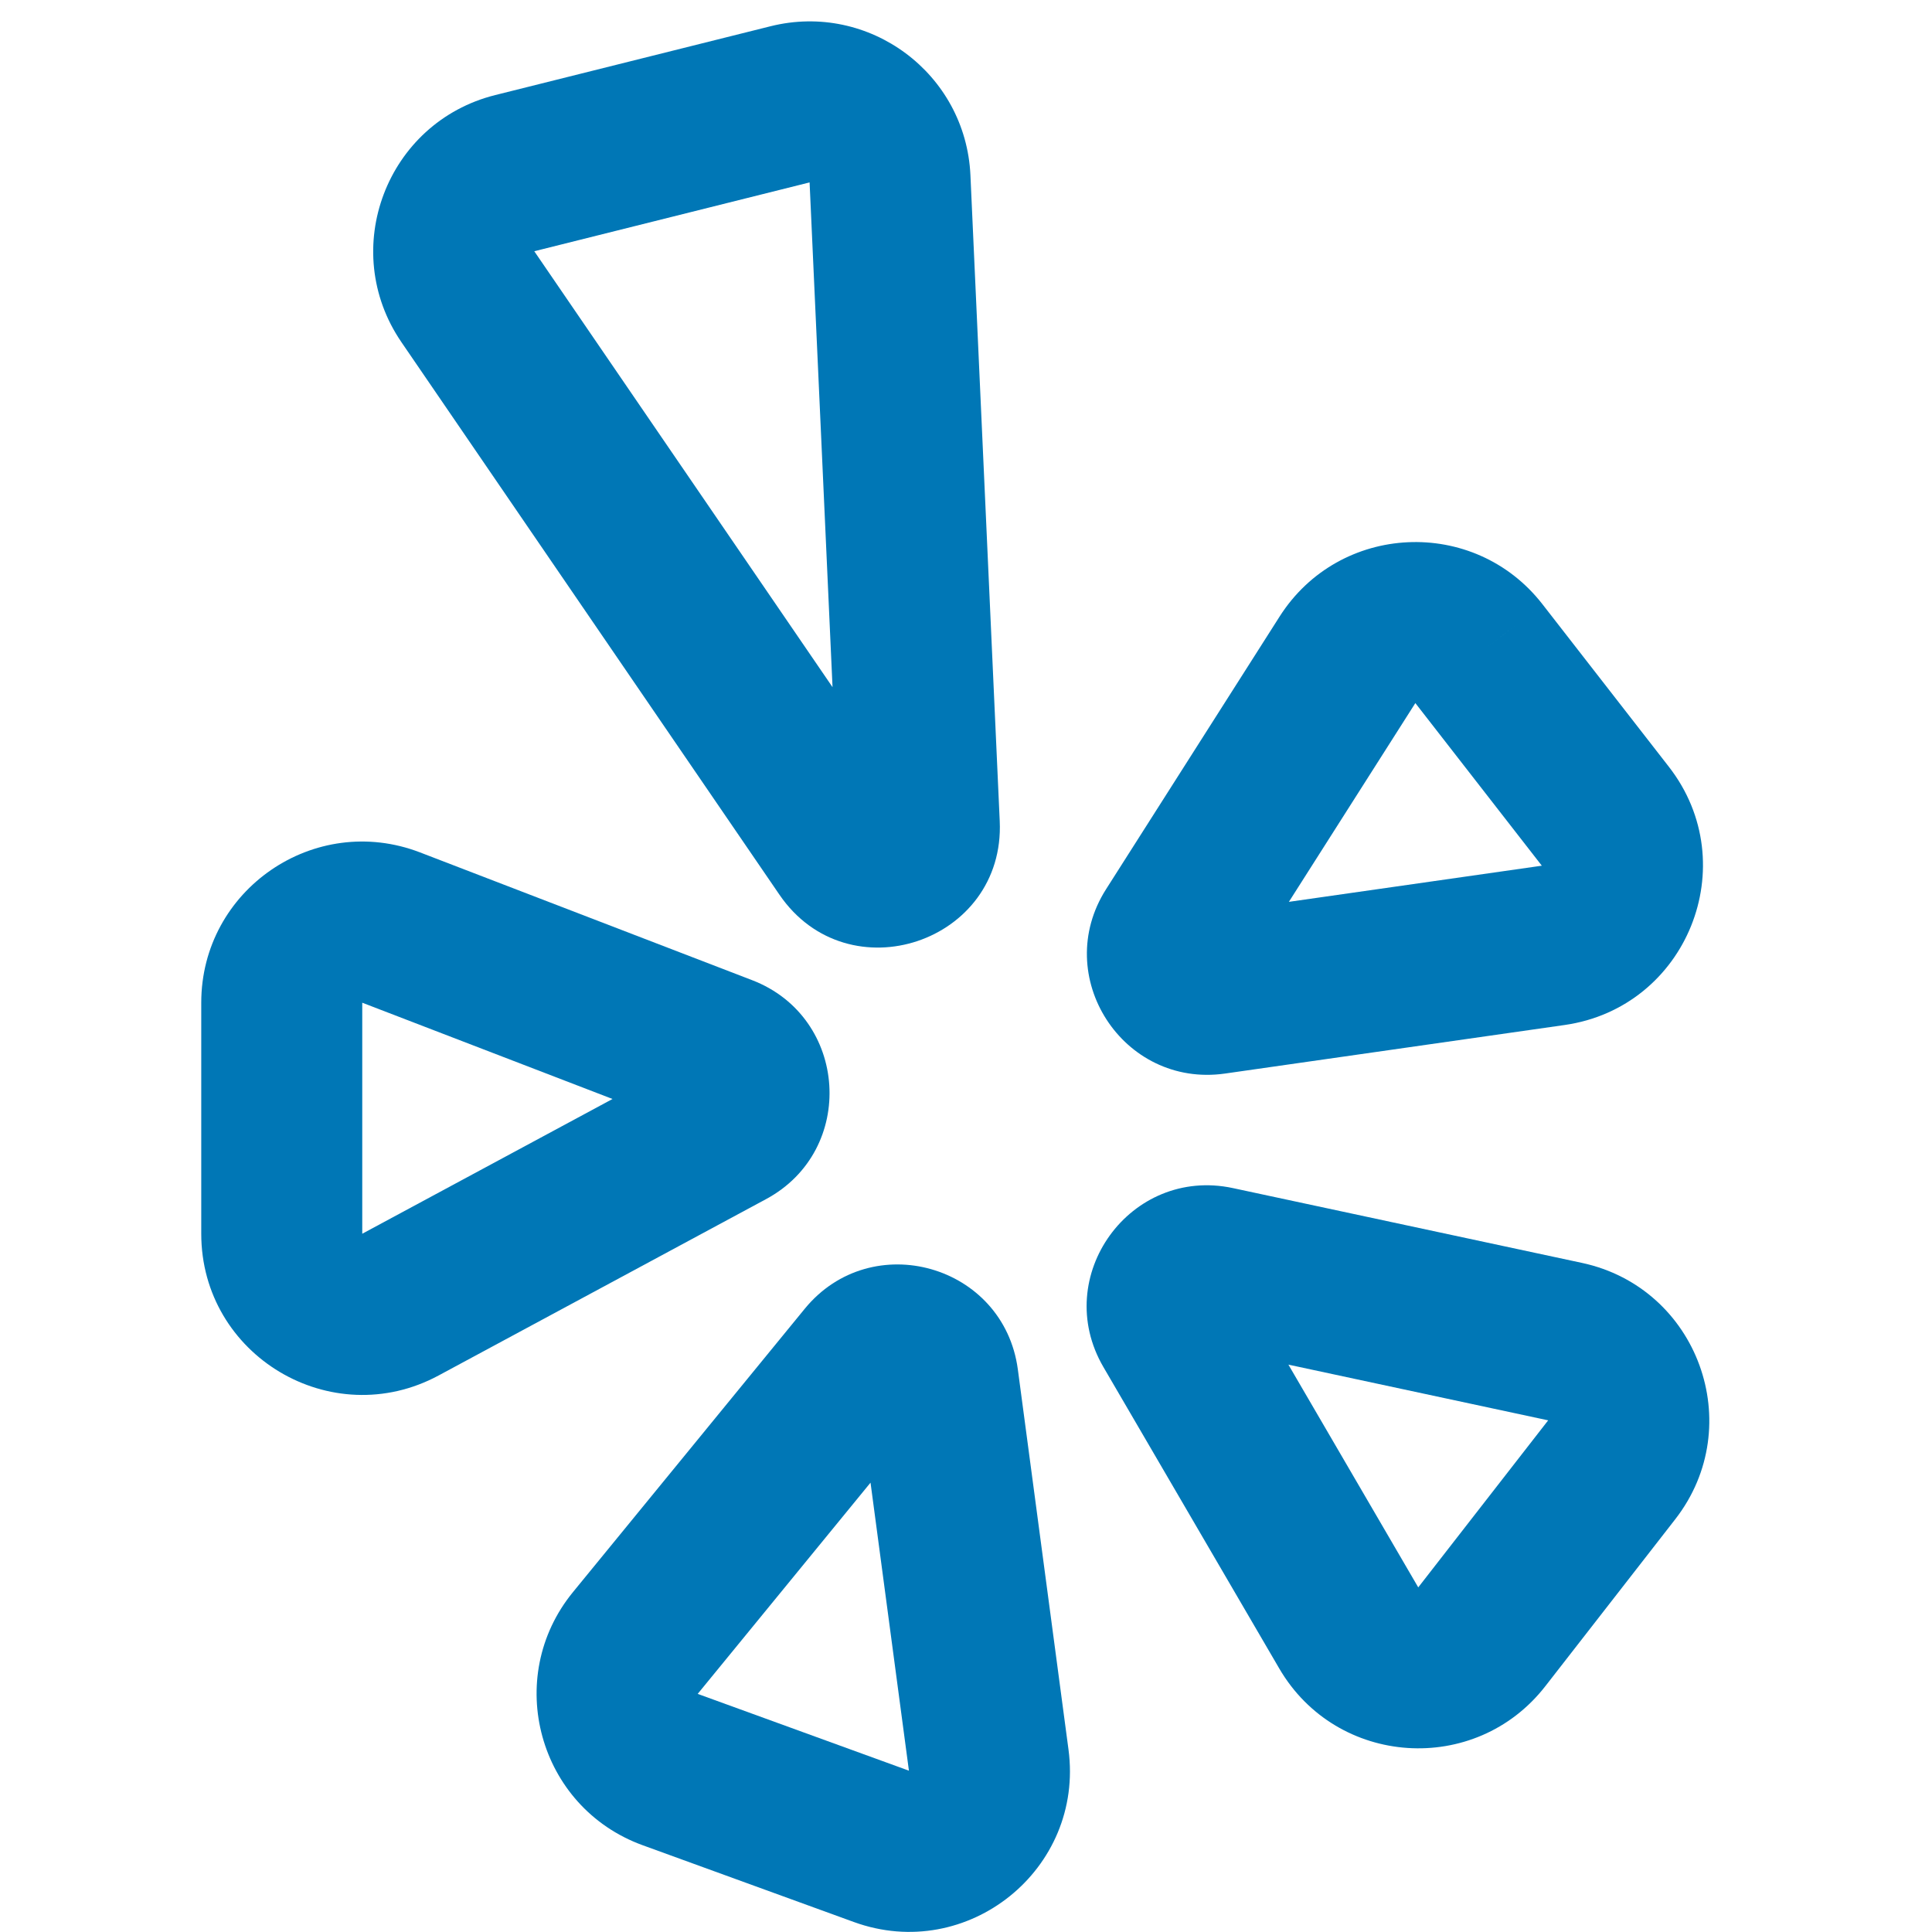 <svg width="24" height="24" viewBox="0 0 24 24" fill="none" xmlns="http://www.w3.org/2000/svg">
<path fill-rule="evenodd" clip-rule="evenodd" d="M9.572 0.326C10.798 0.02 11.997 0.913 12.055 2.176L12.419 10.2C12.488 11.708 10.536 12.361 9.683 11.115L4.987 4.251C4.2 3.101 4.8 1.519 6.152 1.181L9.572 0.326ZM10.057 2.266L6.637 3.121L10.342 8.536L10.057 2.266Z" fill="#0077B6"/>
<path fill-rule="evenodd" clip-rule="evenodd" d="M19.161 7.506L18.537 7.991L18.42 8.082M19.161 7.506C18.312 6.414 16.637 6.493 15.895 7.66L19.161 7.506ZM19.153 10.754L17.582 8.734L16.011 11.203L19.153 10.754ZM19.161 7.506L20.732 9.526C21.674 10.738 20.956 12.516 19.436 12.733L15.218 13.336C13.949 13.517 13.052 12.127 13.74 11.046L15.895 7.66M19.161 7.506L18.537 7.991L19.161 7.506Z" fill="#0077B6"/>
<path fill-rule="evenodd" clip-rule="evenodd" d="M13.707 16.982C13.05 15.856 14.042 14.486 15.316 14.759L19.651 15.688C21.093 15.997 21.716 17.707 20.811 18.872L19.197 20.946C18.328 22.064 16.604 21.949 15.891 20.726L13.707 16.982ZM16.005 16.952L17.618 19.719L19.232 17.644L16.005 16.952Z" fill="#0077B6"/>
<path fill-rule="evenodd" clip-rule="evenodd" d="M9.996 16.259C10.827 15.243 12.47 15.71 12.644 17.011L11.652 17.143L12.644 17.011L13.273 21.732C13.472 23.221 12.019 24.389 10.607 23.876L7.983 22.922L8.325 21.982L7.983 22.922C6.688 22.451 6.246 20.842 7.119 19.776L9.996 16.259ZM10.814 18.418L8.667 21.042L11.291 21.996L10.814 18.418Z" fill="#0077B6"/>
<path fill-rule="evenodd" clip-rule="evenodd" d="M2.5 12.456C2.5 11.052 3.908 10.085 5.218 10.589L9.343 12.176C10.54 12.636 10.645 14.289 9.516 14.896L5.448 17.087C4.116 17.804 2.5 16.839 2.5 15.326V12.456ZM4.5 12.456L4.5 12.456V15.326L7.609 13.652L4.5 12.456Z" fill="#0077B6"/>
</svg>
